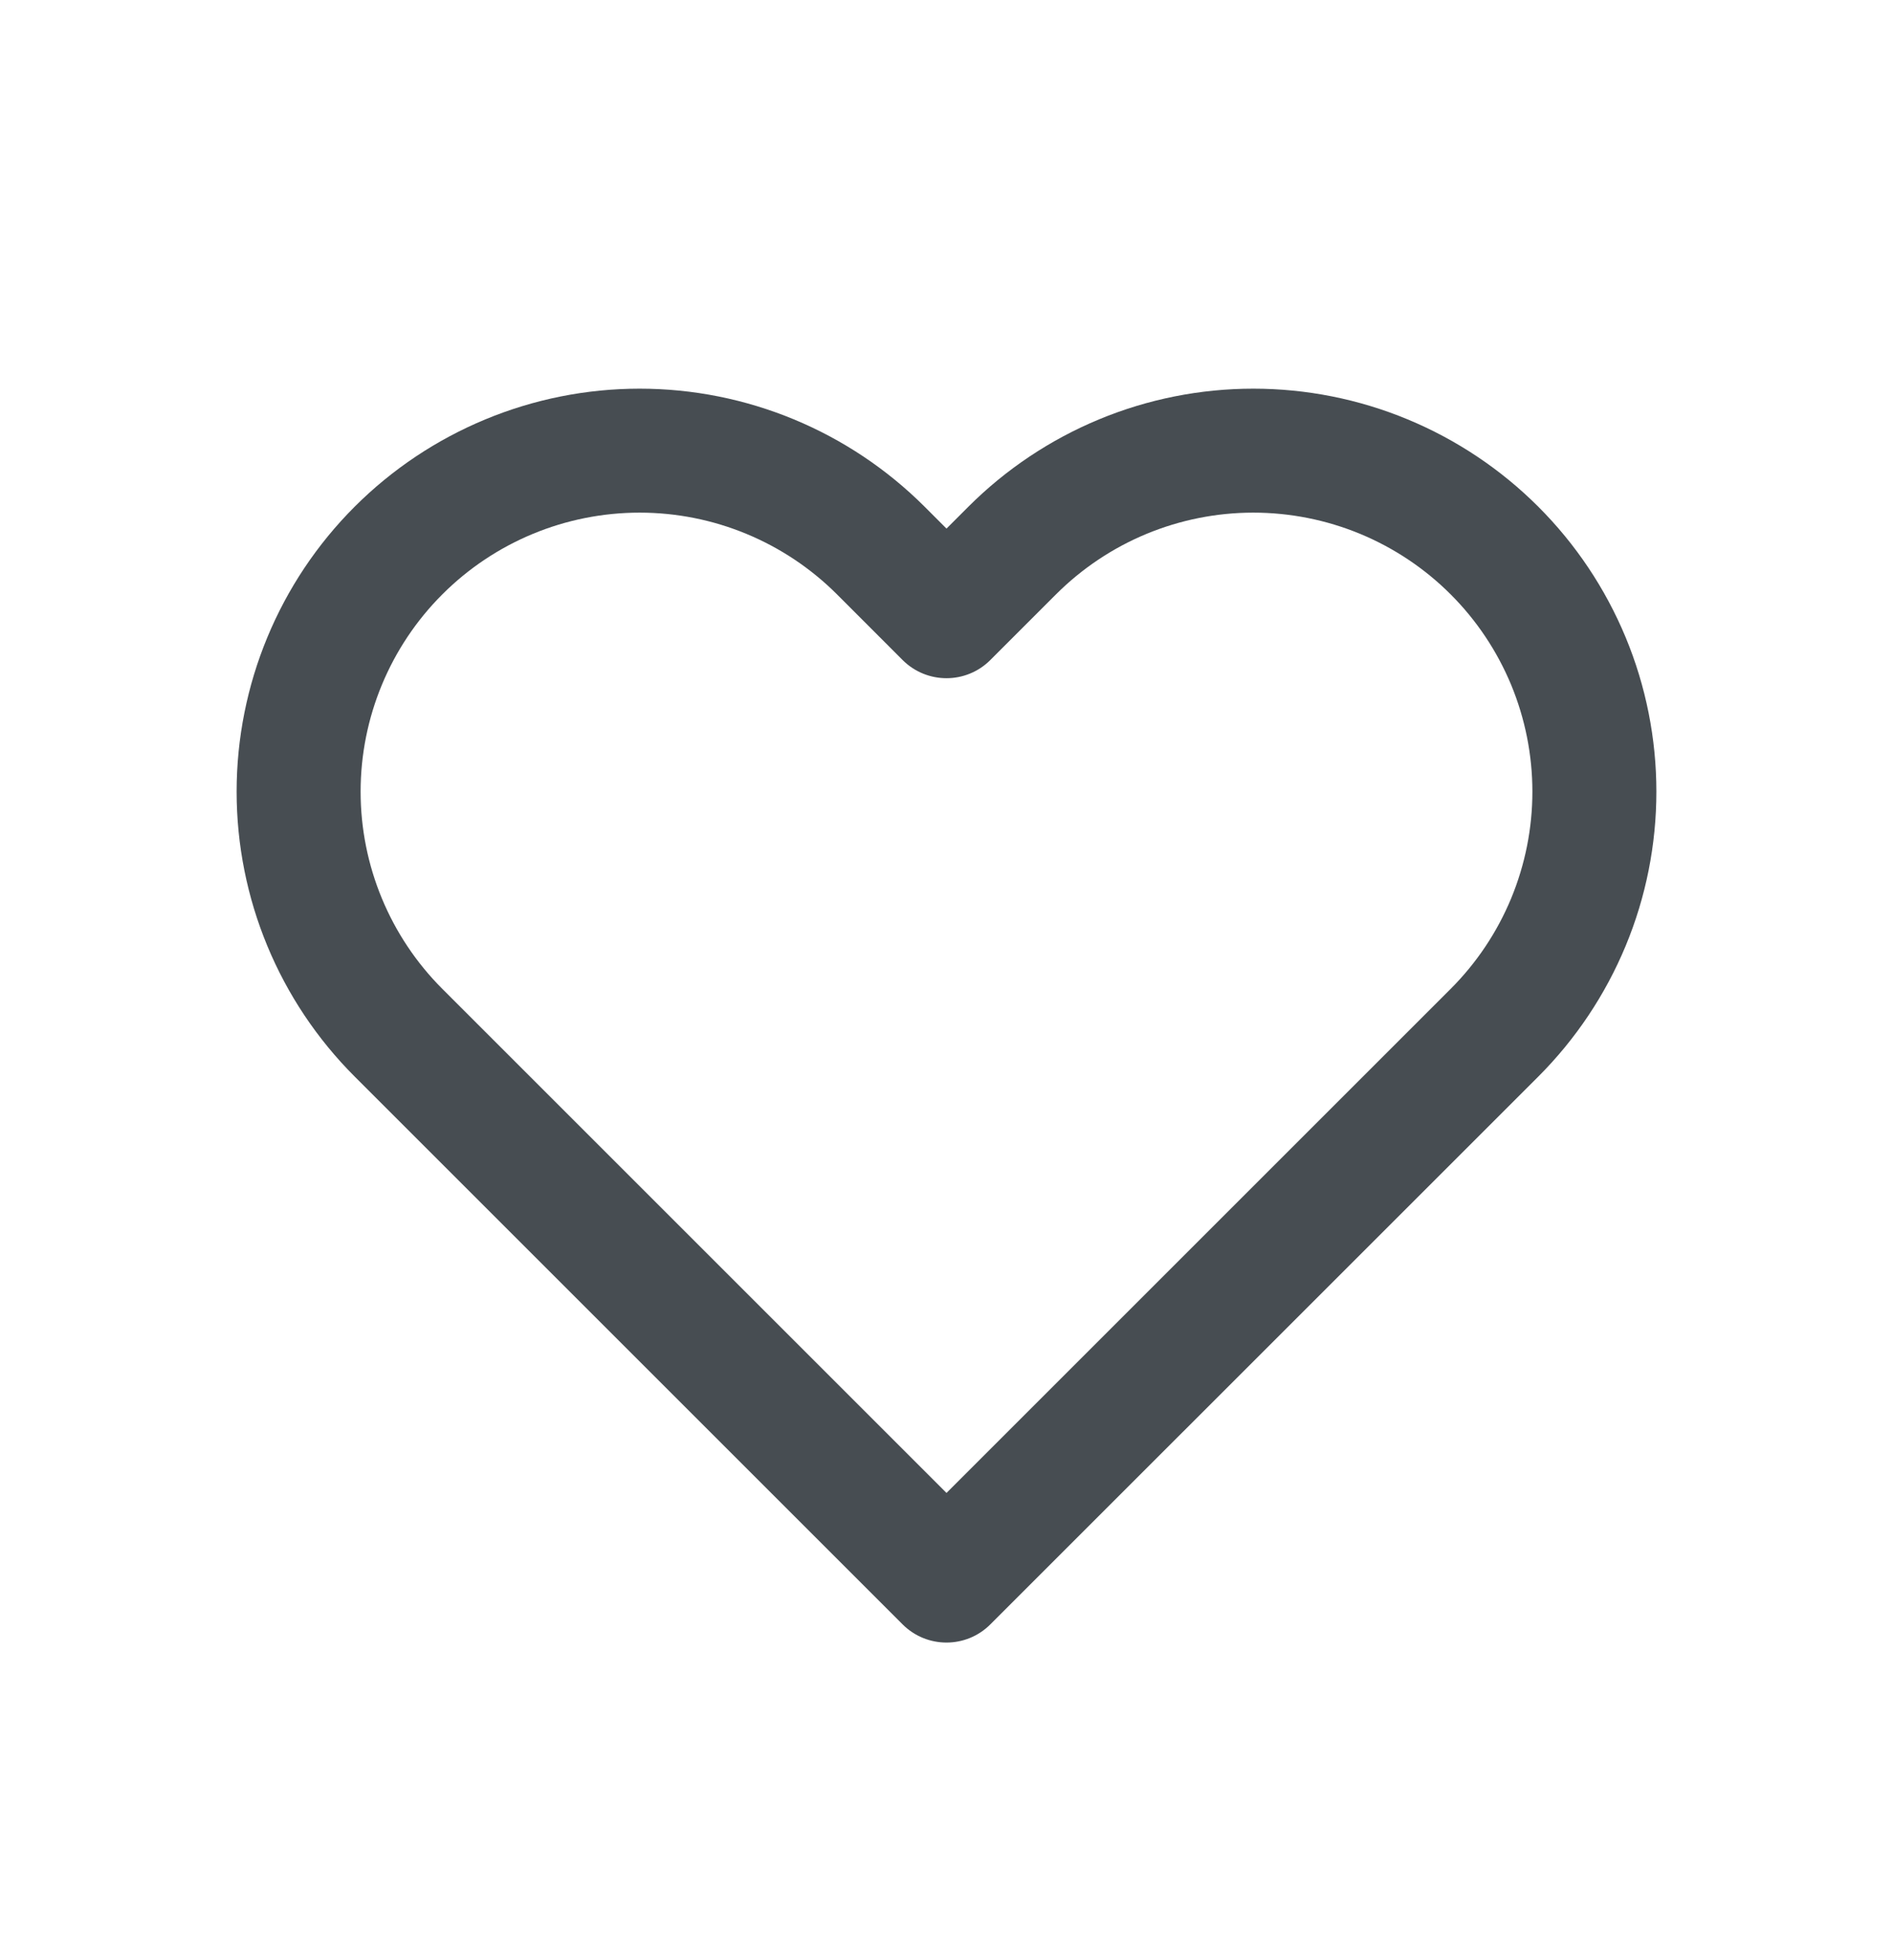 <svg width="28" height="29" viewBox="0 0 28 29" fill="none" xmlns="http://www.w3.org/2000/svg">
<path fill-rule="evenodd" clip-rule="evenodd" d="M16.257 6.204C16.98 5.904 17.756 5.75 18.538 5.75C19.321 5.75 20.097 5.904 20.82 6.204C21.543 6.504 22.2 6.943 22.753 7.496C23.307 8.05 23.746 8.707 24.046 9.43C24.346 10.153 24.5 10.929 24.5 11.712C24.5 12.495 24.346 13.27 24.046 13.993C23.746 14.716 23.307 15.373 22.754 15.927C22.753 15.927 22.754 15.927 22.754 15.927L14.648 24.032C14.29 24.39 13.71 24.39 13.351 24.032L5.246 15.927C4.128 14.809 3.5 13.293 3.5 11.712C3.5 10.131 4.128 8.614 5.246 7.496C6.364 6.379 7.88 5.75 9.461 5.75C11.042 5.75 12.558 6.379 13.676 7.496L14 7.82L14.323 7.497C14.323 7.497 14.323 7.497 14.323 7.497C14.877 6.943 15.534 6.504 16.257 6.204ZM18.538 7.584C17.996 7.584 17.46 7.691 16.959 7.898C16.458 8.106 16.003 8.41 15.62 8.793L14.648 9.765C14.29 10.123 13.71 10.123 13.351 9.765L12.38 8.793C11.605 8.019 10.556 7.584 9.461 7.584C8.366 7.584 7.317 8.019 6.543 8.793C5.769 9.567 5.334 10.617 5.334 11.712C5.334 12.806 5.769 13.856 6.543 14.63L14 22.087L21.457 14.63C21.84 14.247 22.144 13.792 22.352 13.291C22.559 12.79 22.666 12.254 22.666 11.712C22.666 11.17 22.559 10.633 22.352 10.132C22.144 9.631 21.84 9.176 21.457 8.793C21.074 8.41 20.619 8.106 20.118 7.898C19.617 7.691 19.08 7.584 18.538 7.584Z" fill="#474D52"/>
</svg>
